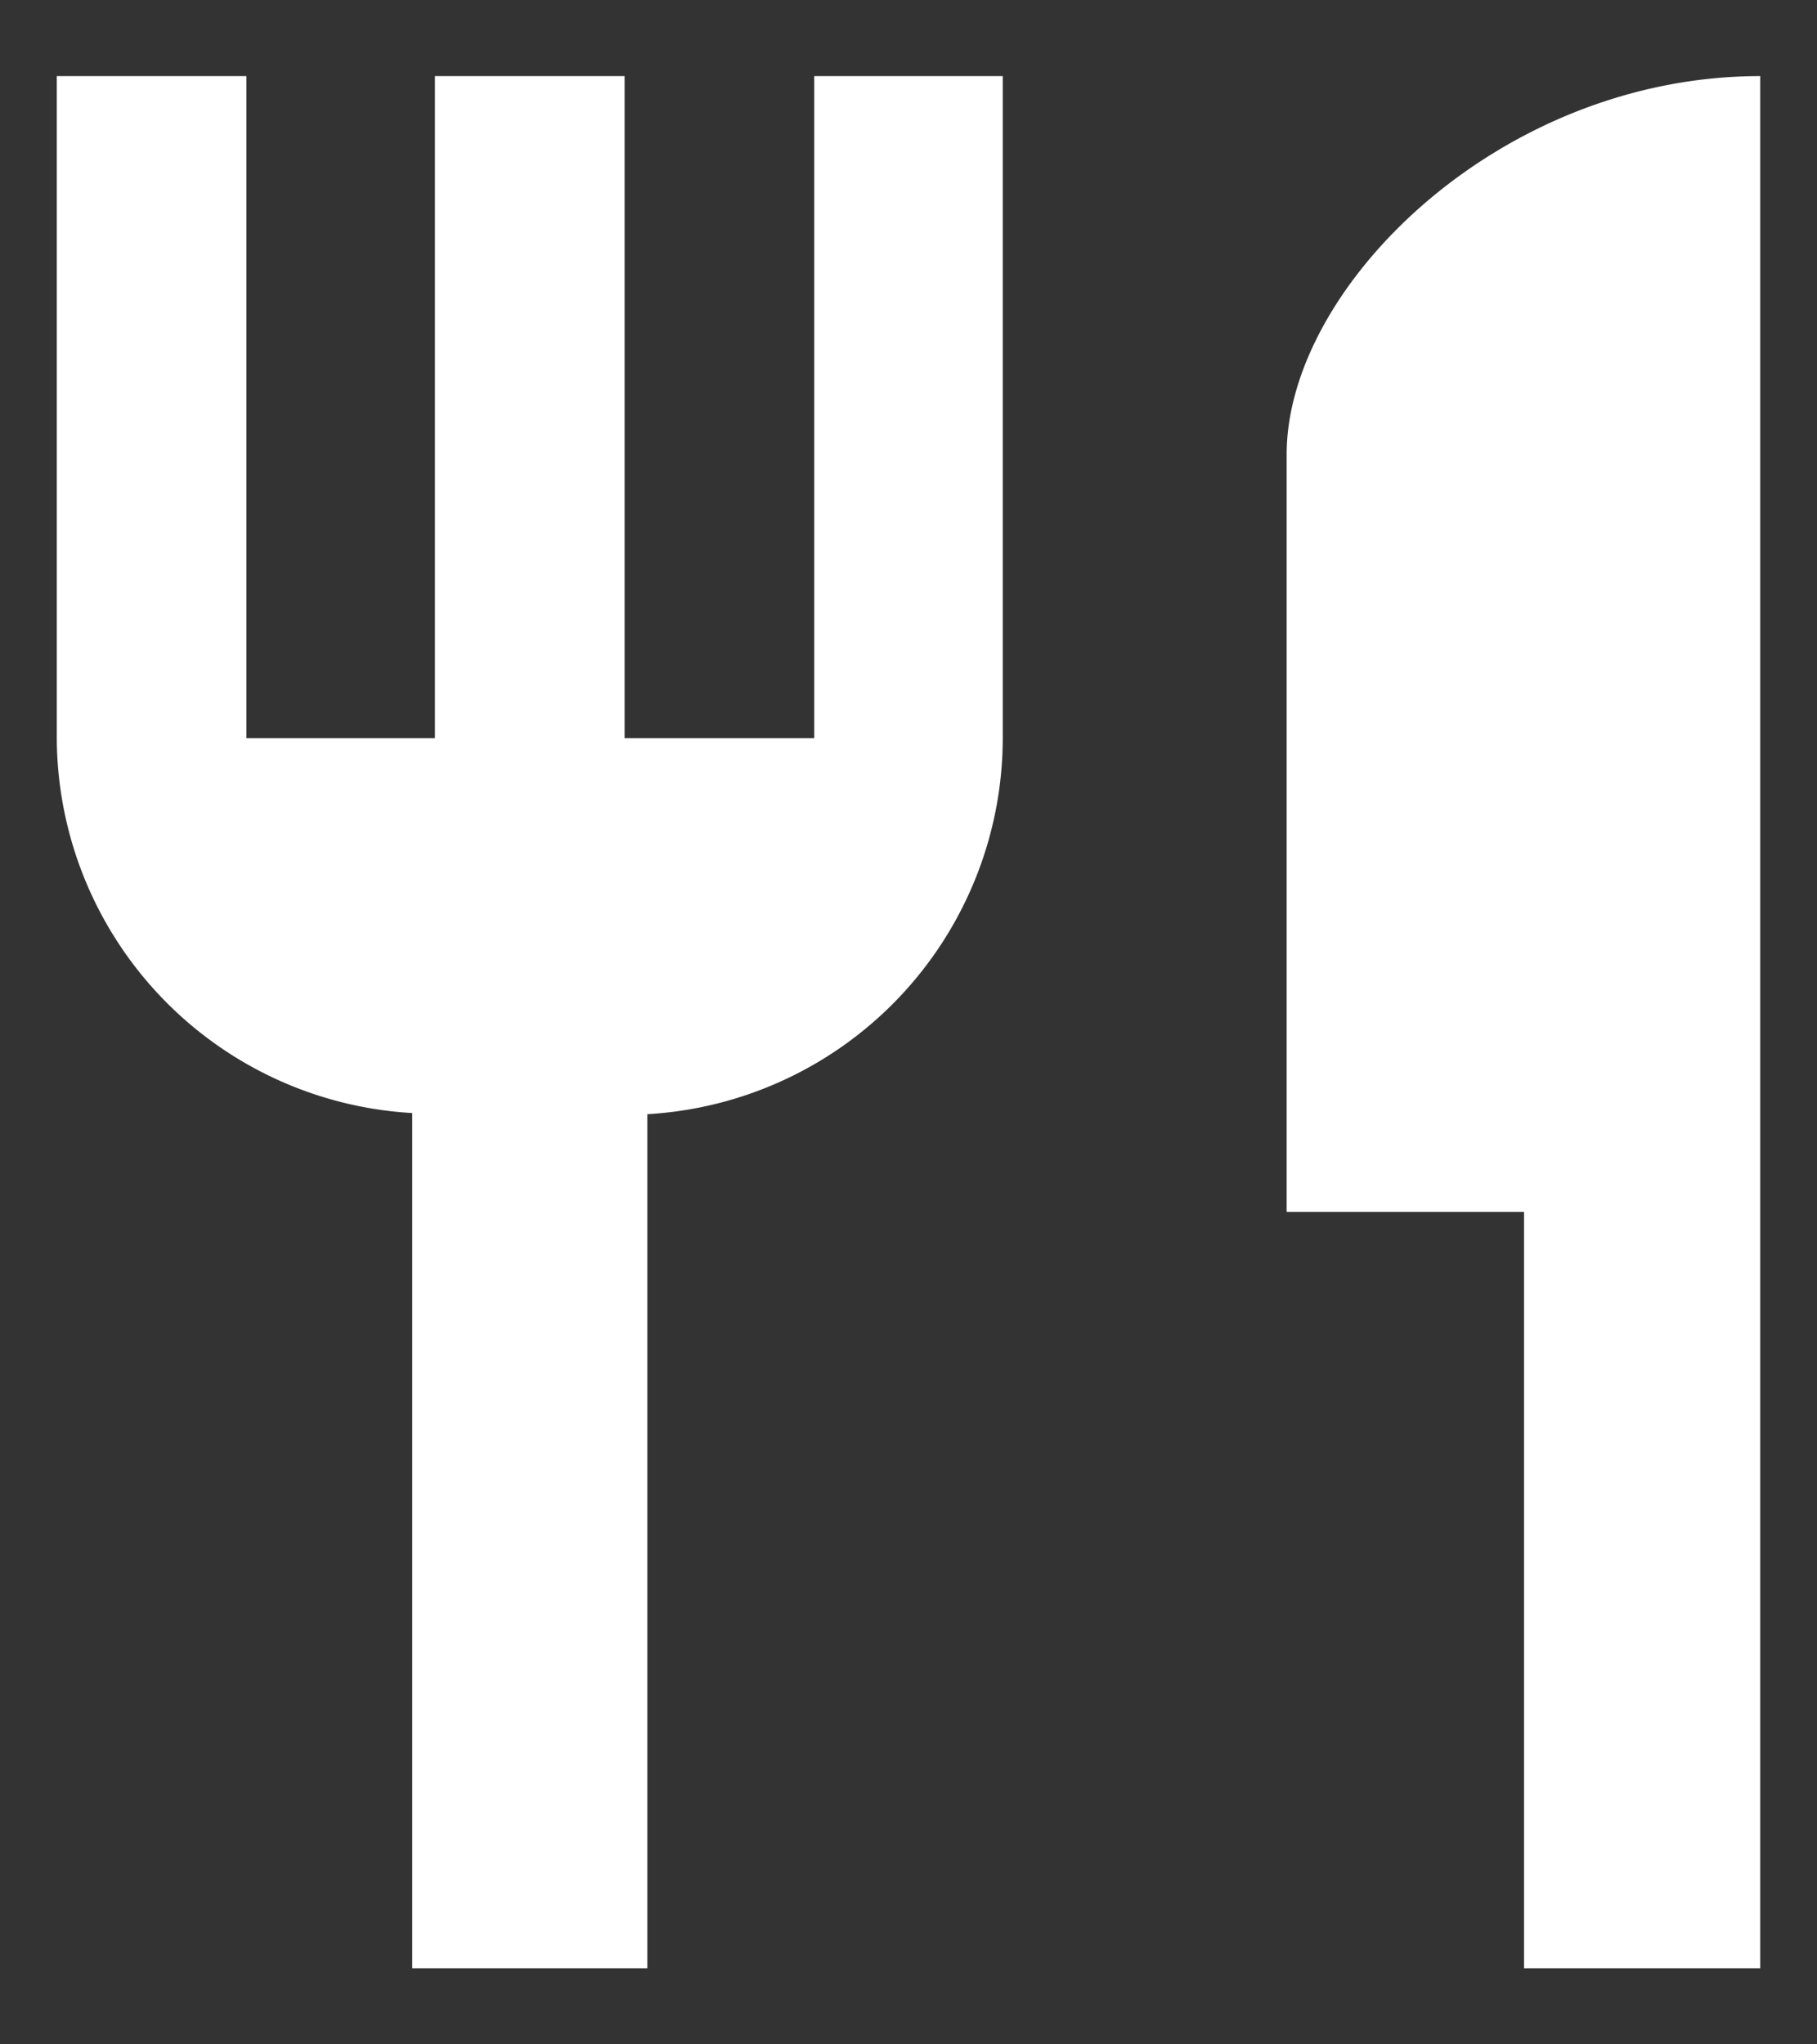 <svg xmlns="http://www.w3.org/2000/svg" width="16" height="18" fill="#fff"><rect width="100%" height="100%" fill="#333333" stroke="none"/><path d="M7.17 6.5H5.5V.67H3.83V6.5H2.17V.67H.5V6.5a3.32 3.32 0 0 0 3.13 3.3v7.53H5.7V9.81A3.32 3.32 0 0 0 8.83 6.5V.67H7.17V6.5zM11.33 4v6.67h2.09v6.66h2.08V.67c-2.3 0-4.17 1.86-4.17 3.33z"></path></svg>
